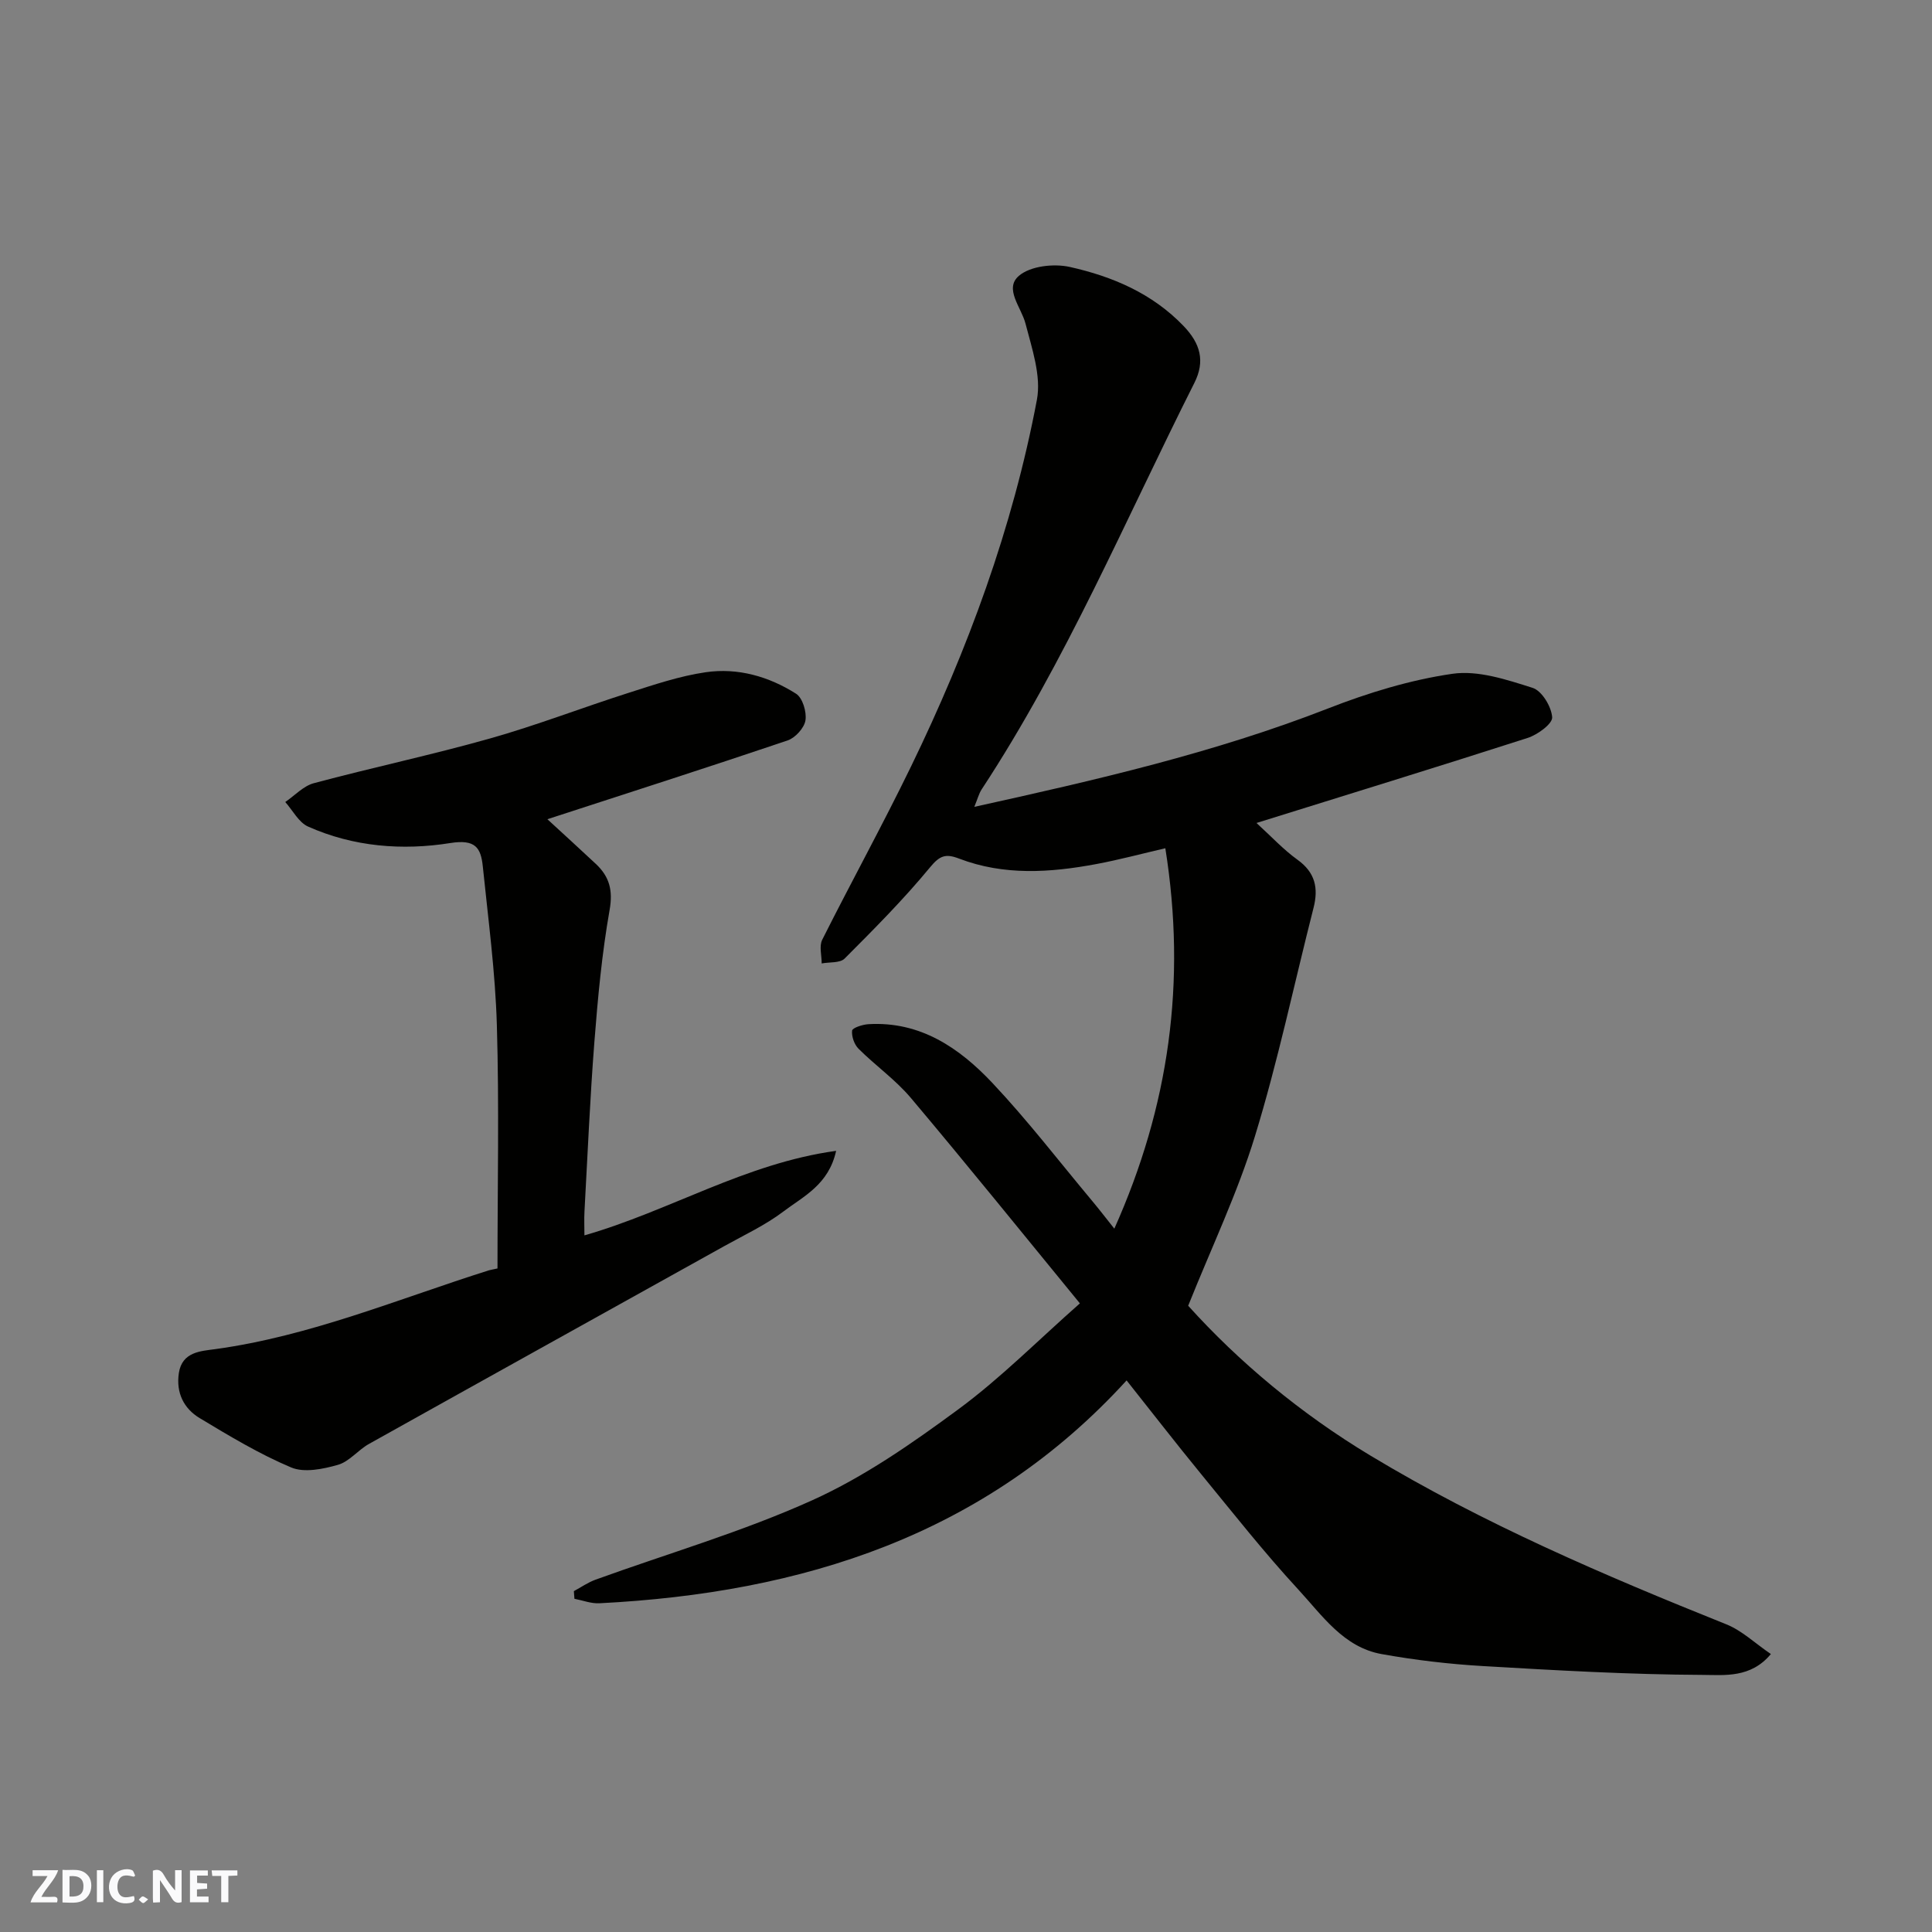 <svg enable-background="new 0 0 400 400" viewBox="0 0 400 400" xmlns="http://www.w3.org/2000/svg"><rect x="0" y="0" width="400" height="400" fill="#808080" stroke="none"/><g fill="#fafafb"><path d="m37.59 393.81c-.92.31-1.52.05-2-.78-.7-1.2-1.52-2.34-2.47-3.78v4.59c-.55.03-.95.05-1.41.07-.03-.37-.06-.64-.06-.91 0-1.91 0-3.81 0-5.7 1.13-.41 1.77-.03 2.29.91.62 1.11 1.38 2.14 2.31 3.19v-4.2h1.35v6.61z"/><path d="m12.94 393.88v-6.75c1.9.19 3.93-.54 5.37 1.29.8 1.01.78 2.88.03 3.97-1.37 1.97-3.4 1.51-5.4 1.49m1.45-1.22c2.04.12 2.92-.58 2.89-2.21-.03-1.51-.98-2.19-2.89-2z"/><path d="m11.81 393.87h-5.49c.68-2.18 2.47-3.48 3.51-5.45h-3.08v-1.21h5.29c-.71 2.13-2.44 3.48-3.47 5.51.86 0 1.63.04 2.39-.01.79-.05 1.14.21.85 1.16"/><path d="m39.33 393.86v-6.61h3.7v1.07h-2.22v1.52c.68.04 1.34.09 2.07.13v1.07c-.72.05-1.38.09-2.1.14v1.48h2.4v1.19h-3.85z"/><path d="m27.71 388.56c-1.15-.3-2.46-.61-3.1.64-.37.73-.41 1.93-.06 2.67.63 1.35 1.99.93 3.17.68.35.94-.01 1.32-.93 1.46-1.62.25-3.05-.27-3.76-1.48-.73-1.24-.6-3.03.31-4.17.88-1.11 2.71-1.7 4-1.16.32.13.44.74.65 1.12-.1.08-.19.16-.28.24"/><path d="m49.15 387.24v1.07c-.59.02-1.17.05-1.87.08v5.44h-1.48v-5.44h-1.85c-.05-.4-.08-.73-.13-1.15z"/><path d="m20.06 387.21h1.33v6.62h-1.33z"/><path d="m30.68 393.25c-.49.38-.8.79-1.05.76-.32-.05-.6-.45-.9-.7.26-.24.51-.64.8-.67.29-.04.62.3 1.15.61"/></g><path d="m260.14 170.39c3.09 2.81 5.57 5.51 8.48 7.6 3.69 2.65 4.38 5.87 3.33 9.99-4.02 15.76-7.36 31.72-12.12 47.24-3.6 11.75-8.96 22.96-13.83 35.12 10.47 11.61 23.24 22.3 37.71 31.01 23.42 14.11 48.42 24.81 73.71 34.95 3.23 1.29 5.92 3.91 9.22 6.15-4.16 5.02-9.64 4.34-14.04 4.32-15.2-.07-30.41-.94-45.6-1.83-7.01-.41-14.04-1.24-20.95-2.48-7.88-1.41-12.29-7.99-17.21-13.32-7.12-7.71-13.63-15.99-20.3-24.12-5.08-6.2-9.98-12.54-15.29-19.22-29.32 32.14-67.22 44.01-109.16 46.14-1.7.09-3.44-.6-5.16-.93-.04-.53-.08-1.06-.12-1.58 1.5-.81 2.92-1.81 4.5-2.38 14.98-5.43 30.38-9.9 44.86-16.44 10.75-4.85 20.71-11.8 30.26-18.84 8.74-6.44 16.47-14.27 25.15-21.92-11.94-14.57-23.32-28.68-35-42.54-3.17-3.76-7.31-6.67-10.82-10.17-.89-.88-1.47-2.55-1.34-3.76.06-.57 2.13-1.25 3.32-1.33 10.77-.66 18.89 4.91 25.72 12.16 7.31 7.76 13.83 16.26 20.68 24.45 1.44 1.72 2.8 3.5 4.57 5.72 11.33-25.33 14.97-51.04 10.56-78.76-4.67 1.08-9.46 2.37-14.32 3.28-9.53 1.78-19.1 2.42-28.39-1.14-2.79-1.07-4-.63-6.03 1.84-5.47 6.63-11.57 12.76-17.66 18.86-.96.96-3.13.7-4.75 1.01.01-1.65-.55-3.58.11-4.9 6.02-11.99 12.5-23.76 18.36-35.82 11.78-24.25 21.08-49.45 26.09-75.98.93-4.95-1.03-10.62-2.36-15.77-.87-3.39-4.48-7.22-1.37-9.89 2.37-2.04 7.23-2.58 10.55-1.84 8.8 1.97 17.05 5.45 23.56 12.24 3.47 3.62 4.49 7.26 2.22 11.77-14.24 28.28-26.56 57.55-44.03 84.14-.59.9-.86 2.02-1.53 3.63 25.17-5.55 49.65-11.17 73.21-20.36 8.29-3.24 17.02-5.92 25.79-7.19 5.31-.77 11.23 1.22 16.58 2.91 1.92.6 3.91 3.89 4.06 6.09.1 1.34-3.02 3.62-5.07 4.28-18.55 5.97-37.21 11.7-56.15 17.61z" fill="#010100"/><path d="m103 262.62c0-17.07.36-33.73-.13-50.37-.32-10.97-1.79-21.92-2.91-32.86-.4-3.87-1.53-5.67-6.71-4.85-9.92 1.59-20.07.79-29.47-3.41-1.94-.87-3.17-3.34-4.72-5.08 1.96-1.34 3.75-3.32 5.92-3.9 12.1-3.24 24.36-5.84 36.41-9.24 9.69-2.73 19.11-6.39 28.71-9.45 5.26-1.68 10.57-3.49 16-4.28 6.64-.97 13.08.87 18.72 4.45 1.35.86 2.22 3.77 1.94 5.52-.25 1.57-2.11 3.61-3.69 4.15-16.45 5.56-33 10.86-49.74 16.31 3.31 3.05 6.7 6.13 10.04 9.26 2.79 2.62 3.57 5.44 2.84 9.54-1.59 9.01-2.44 18.18-3.15 27.32-.91 11.68-1.4 23.38-2.05 35.08-.09 1.61-.01 3.23-.01 4.96 17.67-5.06 33.31-14.92 52.11-17.5-1.54 7.02-6.79 9.43-10.93 12.57-3.74 2.83-8.09 4.85-12.22 7.15-24.52 13.65-49.07 27.27-73.57 40.96-2.26 1.26-4.07 3.66-6.43 4.33-3.08.88-6.97 1.68-9.68.54-6.58-2.77-12.78-6.51-18.93-10.21-3.31-1.99-4.93-5.26-4.32-9.33.66-4.42 4.58-4.55 7.49-4.95 19.71-2.7 37.94-10.4 56.69-16.32.47-.13.95-.2 1.79-.39z" fill="#010100"/></svg>